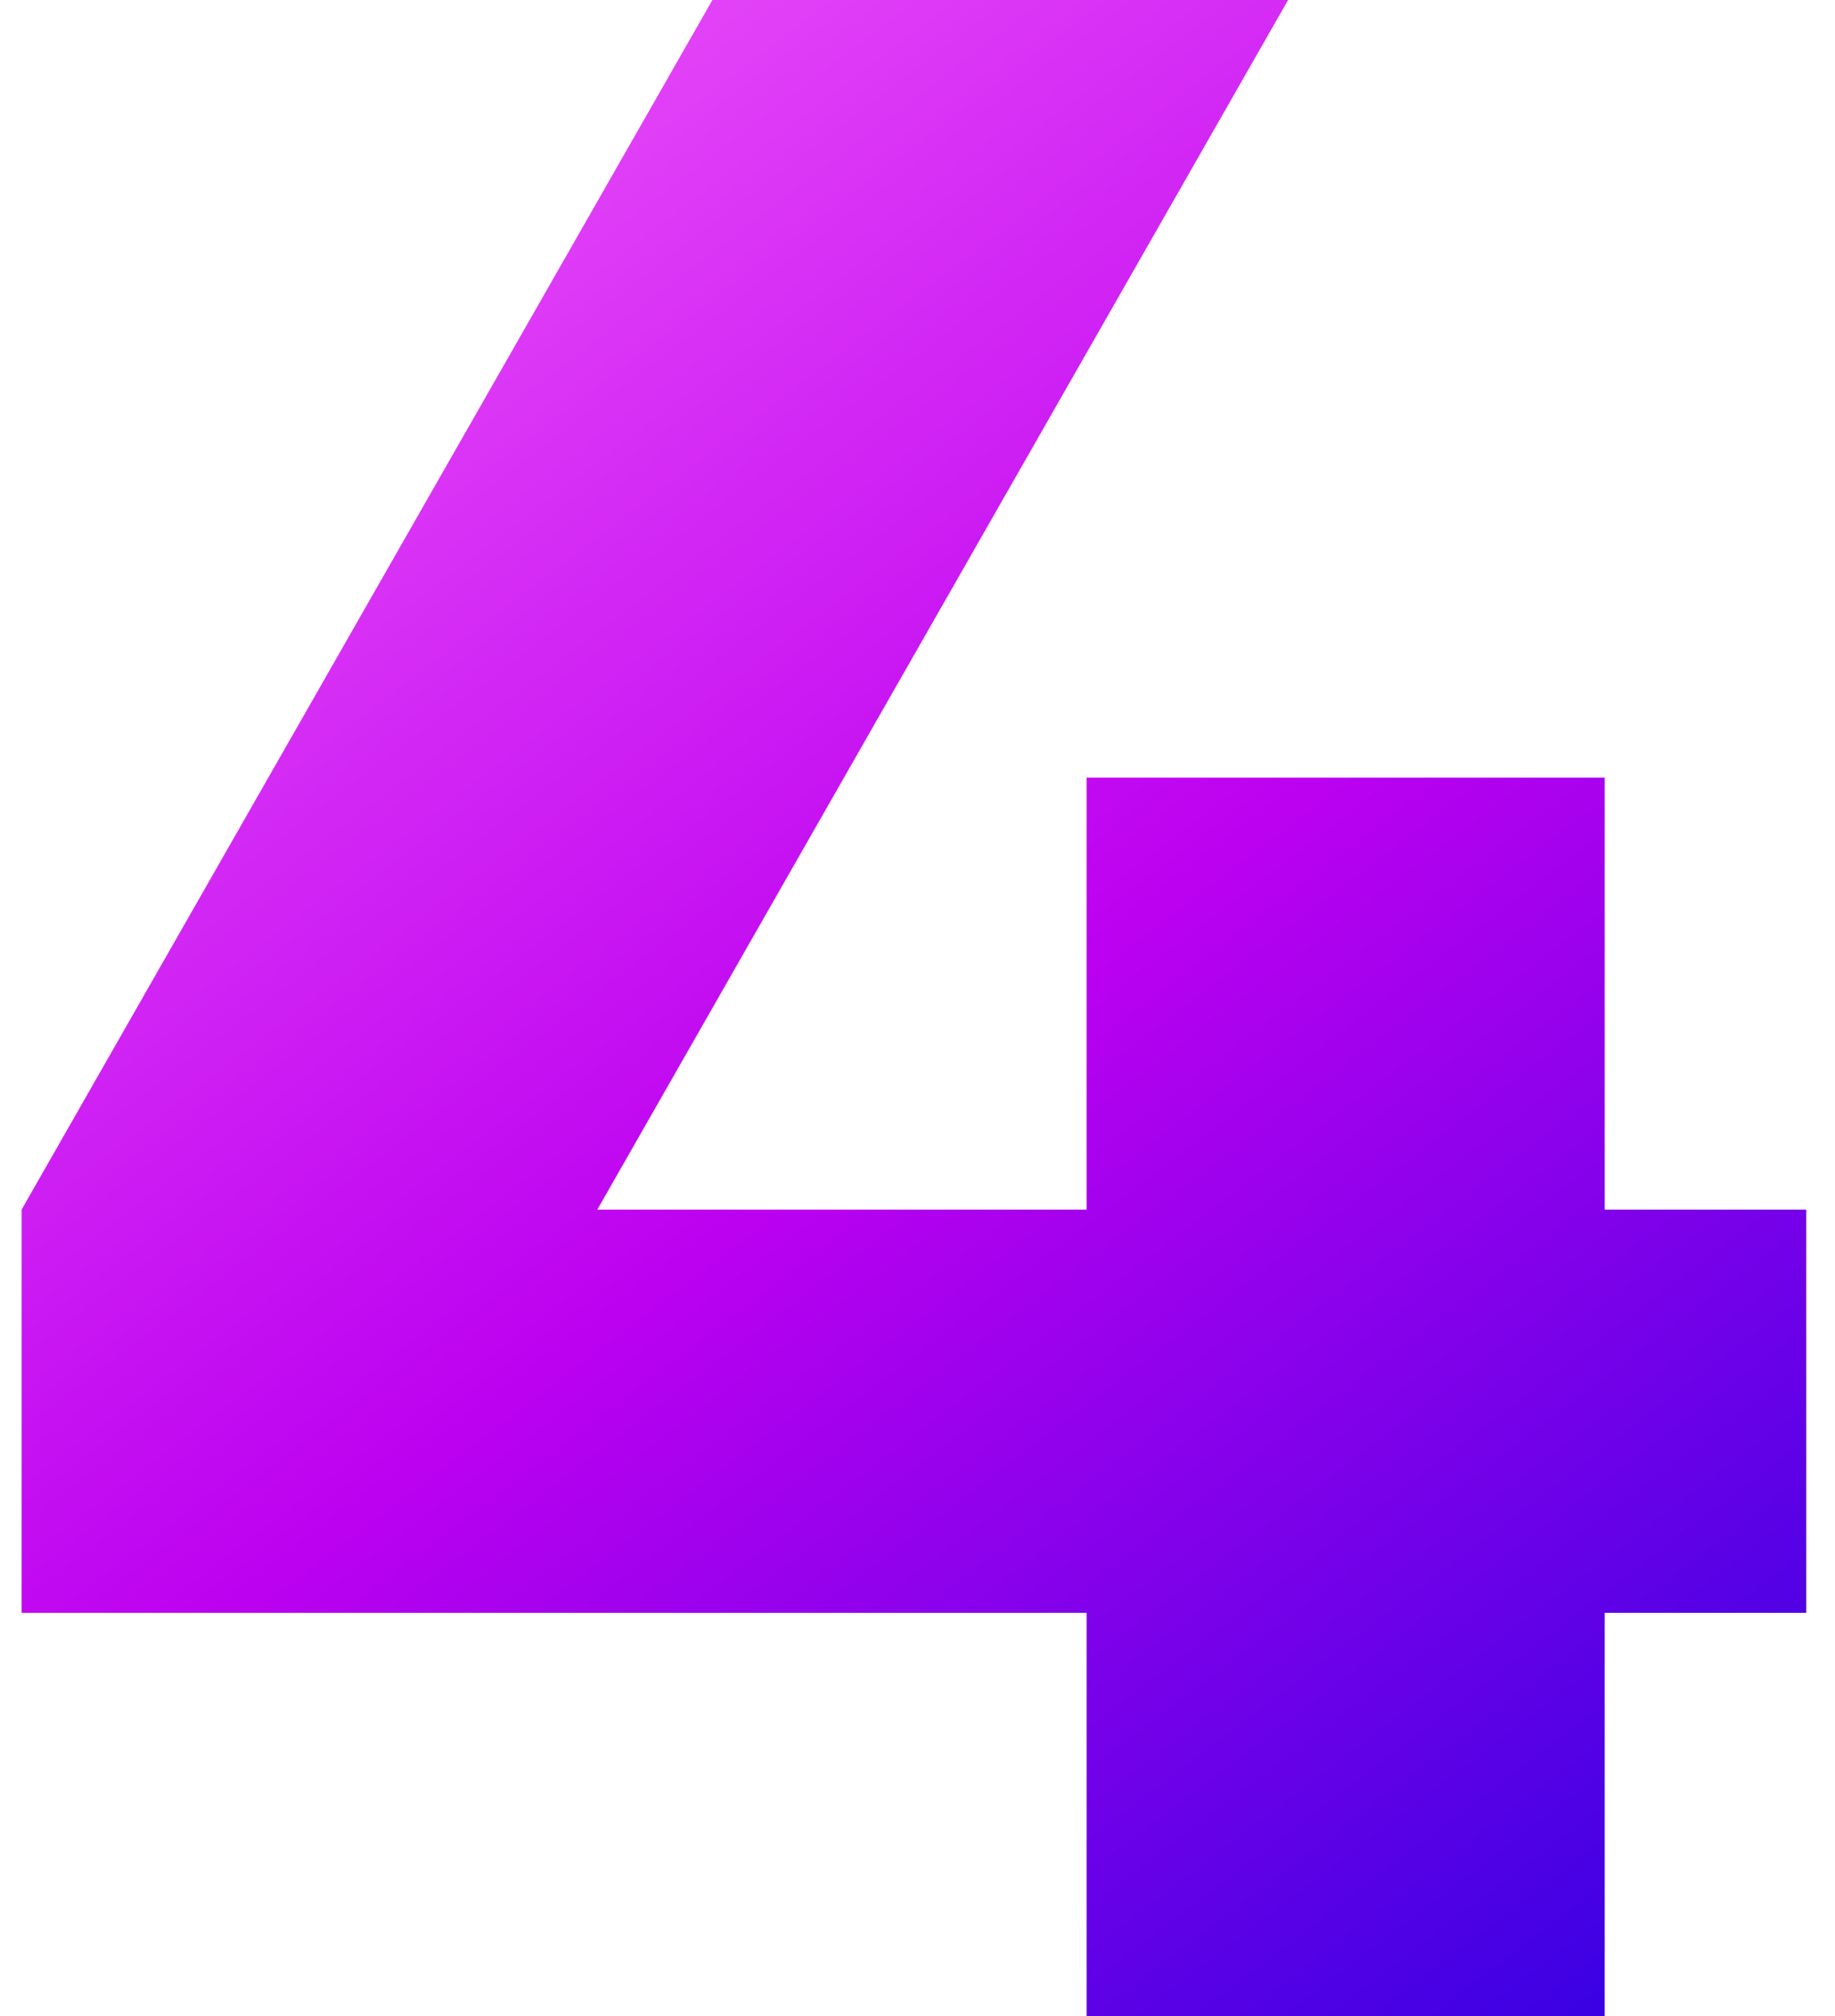 <?xml version="1.0" encoding="UTF-8"?> <svg xmlns="http://www.w3.org/2000/svg" width="51" height="56" viewBox="0 0 51 56" fill="none"><path d="M30.2 44.8H0.6V33.6L19.8 -3.8147e-06H35.8L16.6 33.6H30.2V21.6H44.6V33.6H50.2V44.8H44.6V56H30.2V44.8Z" fill="url(#paint0_linear_122_11519)"></path><defs><linearGradient id="paint0_linear_122_11519" x1="52" y1="64.555" x2="-0.649" y2="-4.821" gradientUnits="userSpaceOnUse"><stop stop-color="#0C01DE"></stop><stop offset="0.5" stop-color="#BC01F0"></stop><stop offset="1" stop-color="#F969FC"></stop></linearGradient></defs></svg> 